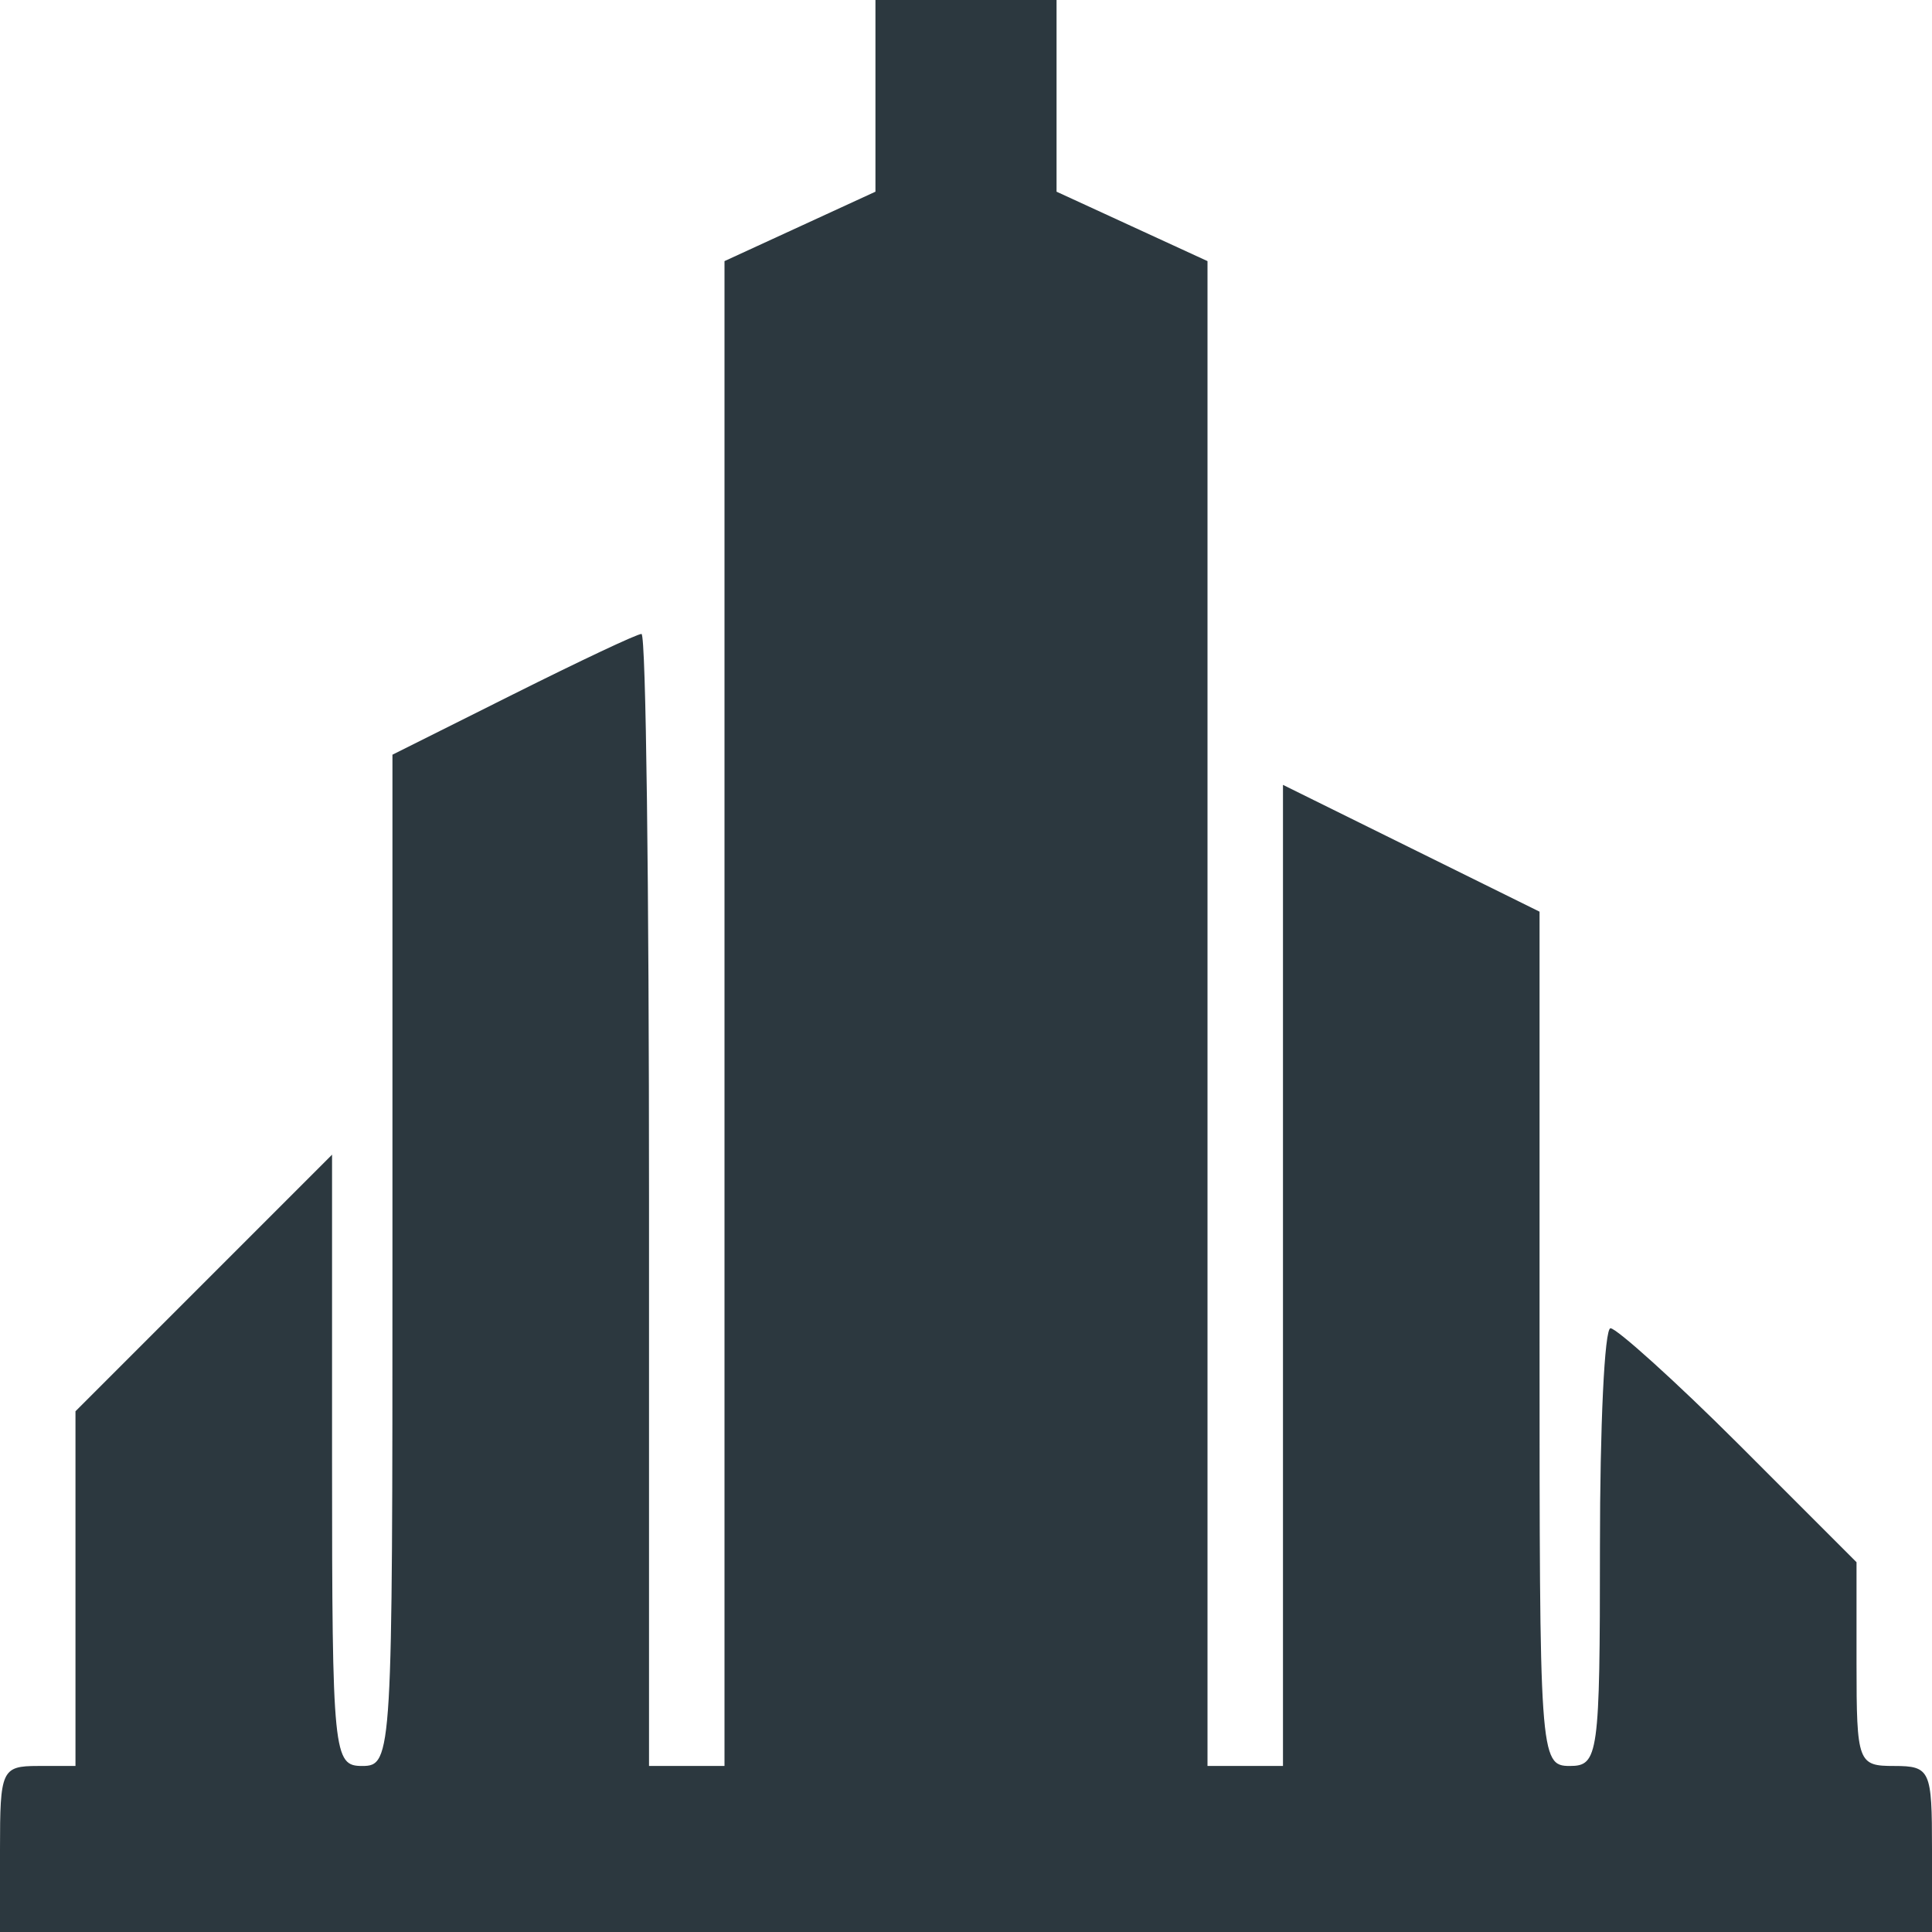 <?xml version="1.0" encoding="UTF-8"?> <svg xmlns="http://www.w3.org/2000/svg" width="92" height="92" viewBox="0 0 92 92" fill="none"> <path d="M41.688 4.528V9.128L38.094 10.781L34.5 12.434V48.3V84.094H32.703H30.906V57.141C30.906 42.334 30.762 30.188 30.547 30.188C30.331 30.188 27.6 31.481 24.438 33.062L18.688 35.938V60.016C18.688 83.591 18.688 84.094 17.25 84.094C15.884 84.094 15.812 83.591 15.812 69.575V54.984L9.703 61.094L3.594 67.203V75.612V84.094H1.797C0.072 84.094 0 84.309 0 88.047V92H46H92V88.047C92 84.309 91.928 84.094 90.203 84.094C88.478 84.094 88.406 83.95 88.406 79.206V74.391L82.8 68.784C79.781 65.766 76.978 63.25 76.691 63.25C76.403 63.25 76.188 67.922 76.188 73.672C76.188 83.591 76.116 84.094 74.75 84.094C73.312 84.094 73.312 83.591 73.312 63.753V43.413L67.203 40.394L61.094 37.375V60.734V84.094H59.297H57.5V48.3V12.434L53.906 10.781L50.312 9.128V4.528V1.90735e-06H46H41.688V4.528Z" fill="#2C383F"></path> </svg> 
